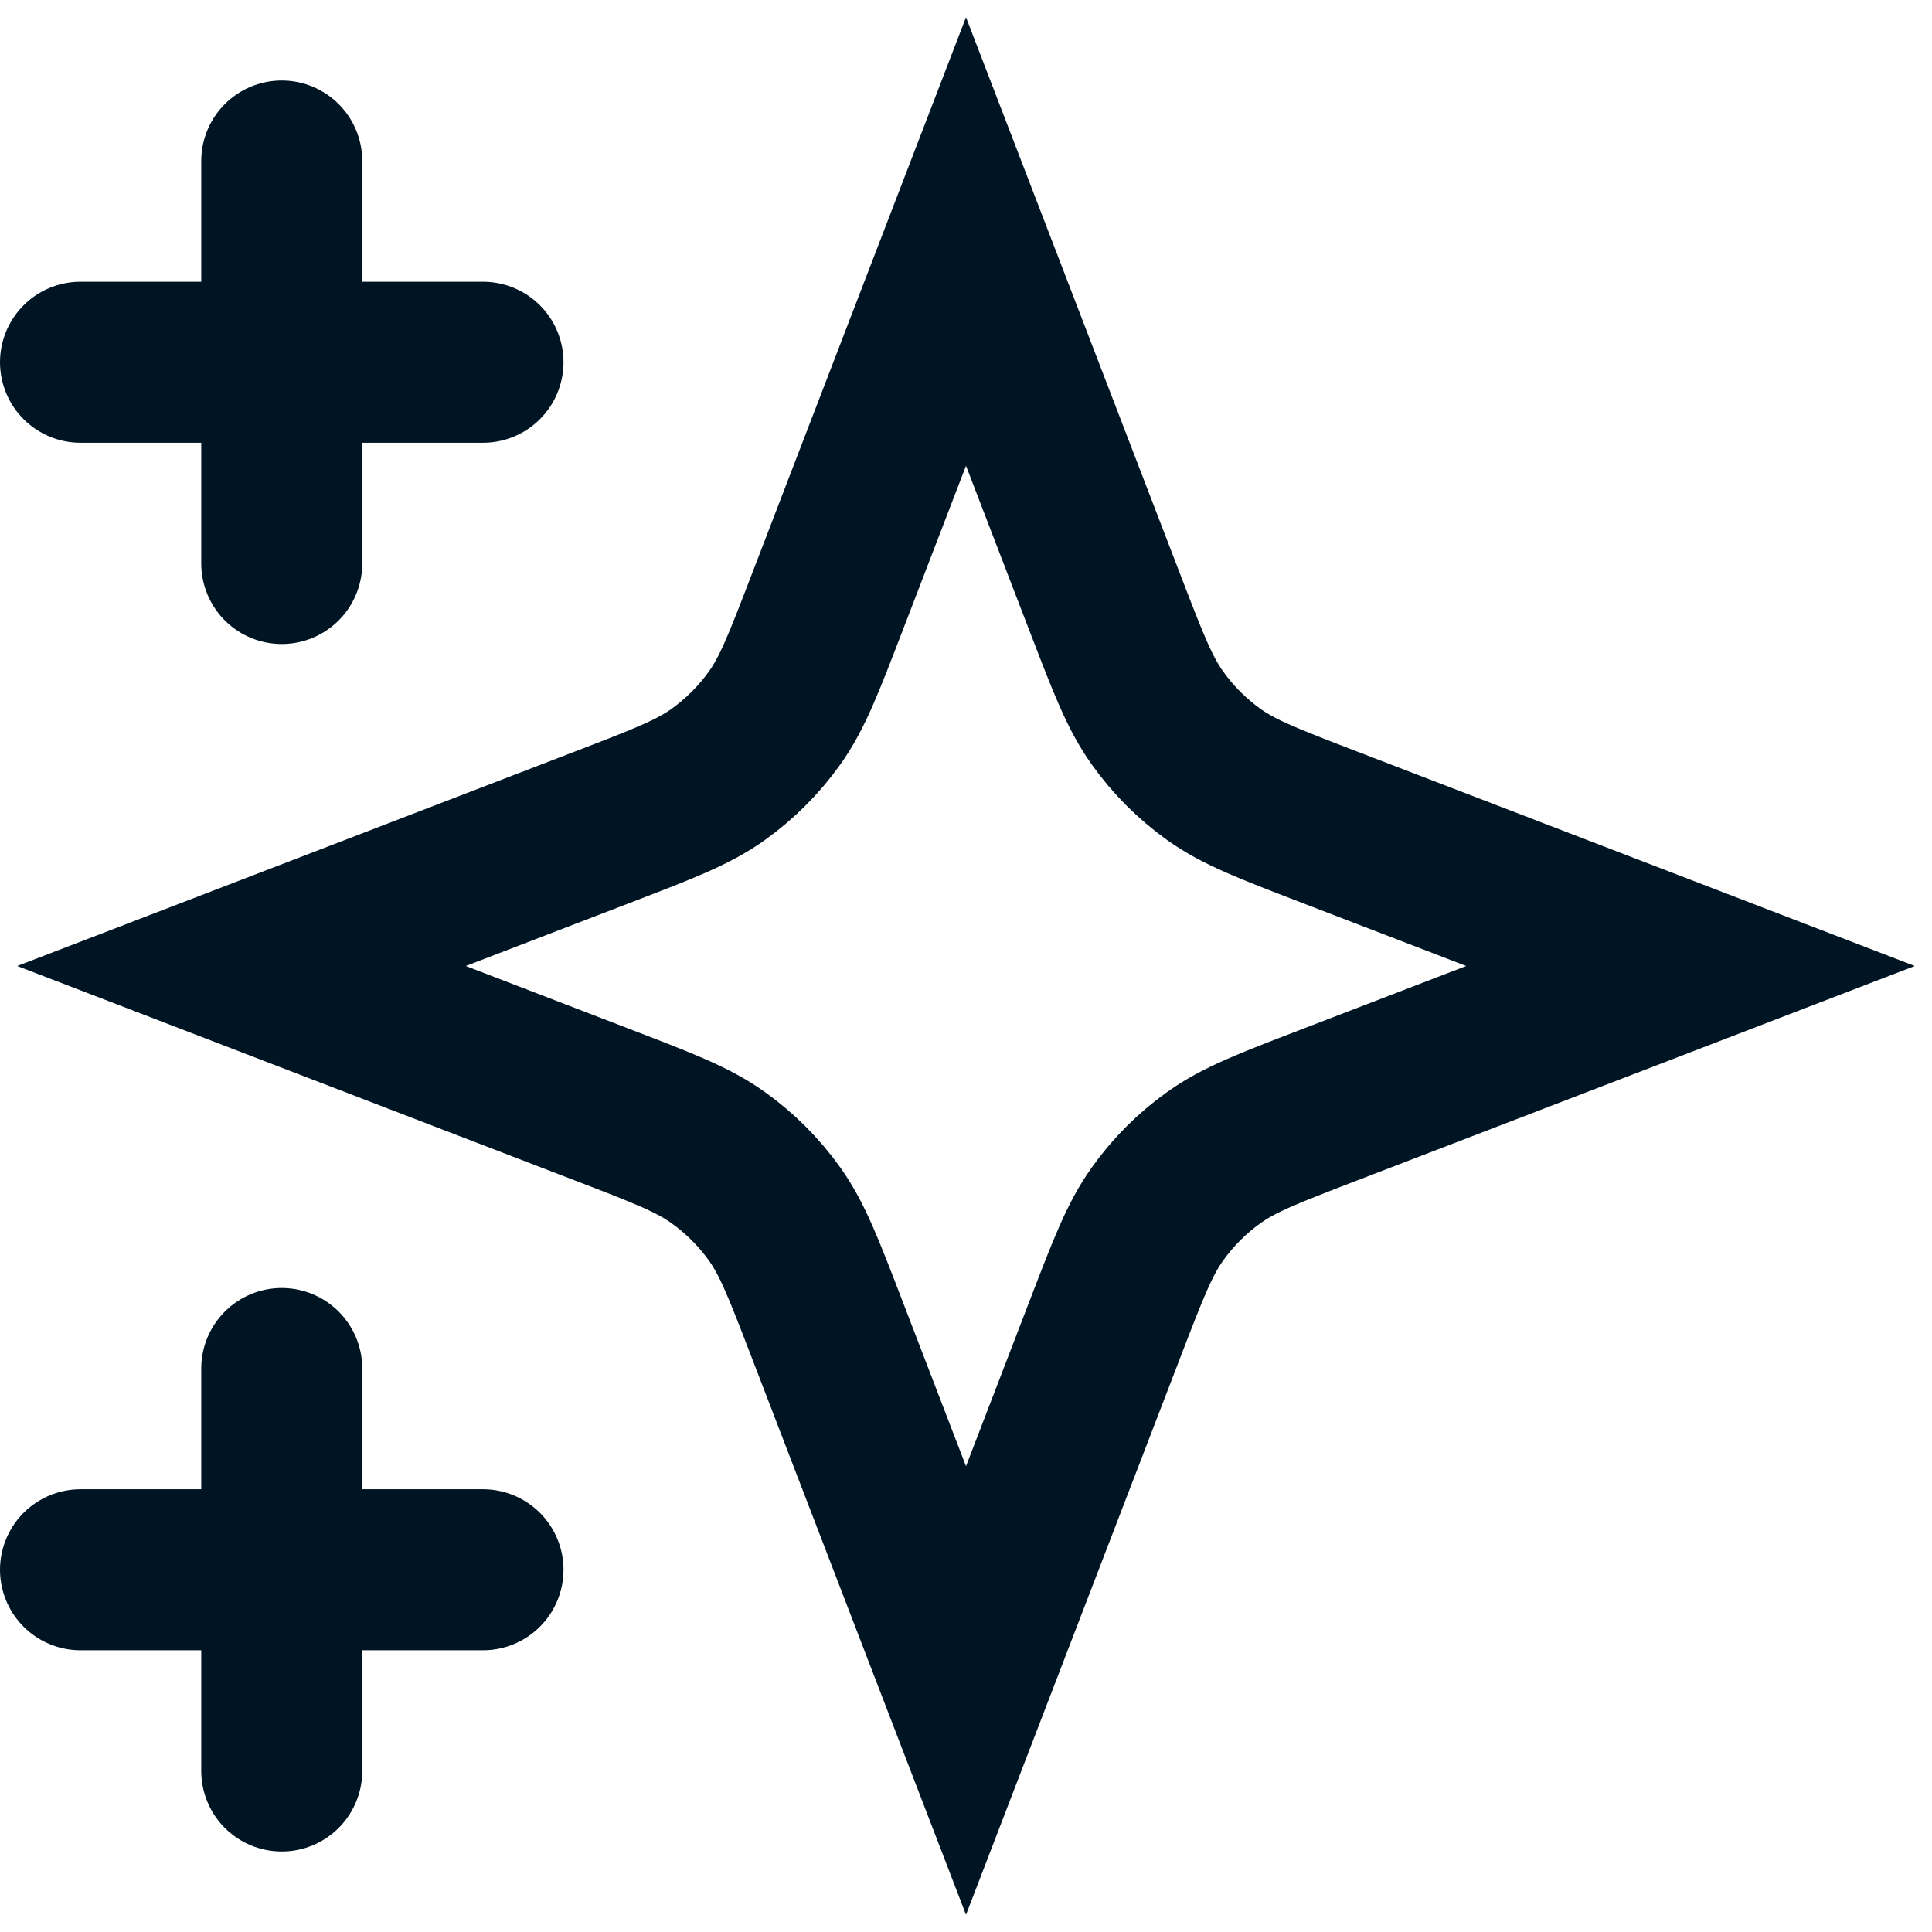 <?xml version="1.0" encoding="utf-8"?>
<svg xmlns="http://www.w3.org/2000/svg" fill="none" height="100%" overflow="visible" preserveAspectRatio="none" style="display: block;" viewBox="0 0 24 24" width="100%">
<path d="M3.5 22V17M3.5 7V2M1 4.5H6M1 19.5H6M12 3L10.266 7.509C9.984 8.242 9.843 8.609 9.624 8.917C9.429 9.19 9.19 9.429 8.917 9.624C8.609 9.843 8.242 9.984 7.509 10.266L3 12L7.509 13.734C8.242 14.016 8.609 14.157 8.917 14.377C9.19 14.571 9.429 14.81 9.624 15.083C9.843 15.391 9.984 15.758 10.266 16.491L12 21L13.734 16.491C14.016 15.758 14.157 15.391 14.377 15.083C14.571 14.81 14.81 14.571 15.083 14.377C15.391 14.157 15.758 14.016 16.491 13.734L21 12L16.491 10.266C15.758 9.984 15.391 9.843 15.083 9.624C14.81 9.429 14.571 9.19 14.377 8.917C14.157 8.609 14.016 8.242 13.734 7.509L12 3Z" id="Icon" stroke="#001524" stroke-linecap="round" stroke-width="2"/>
</svg>